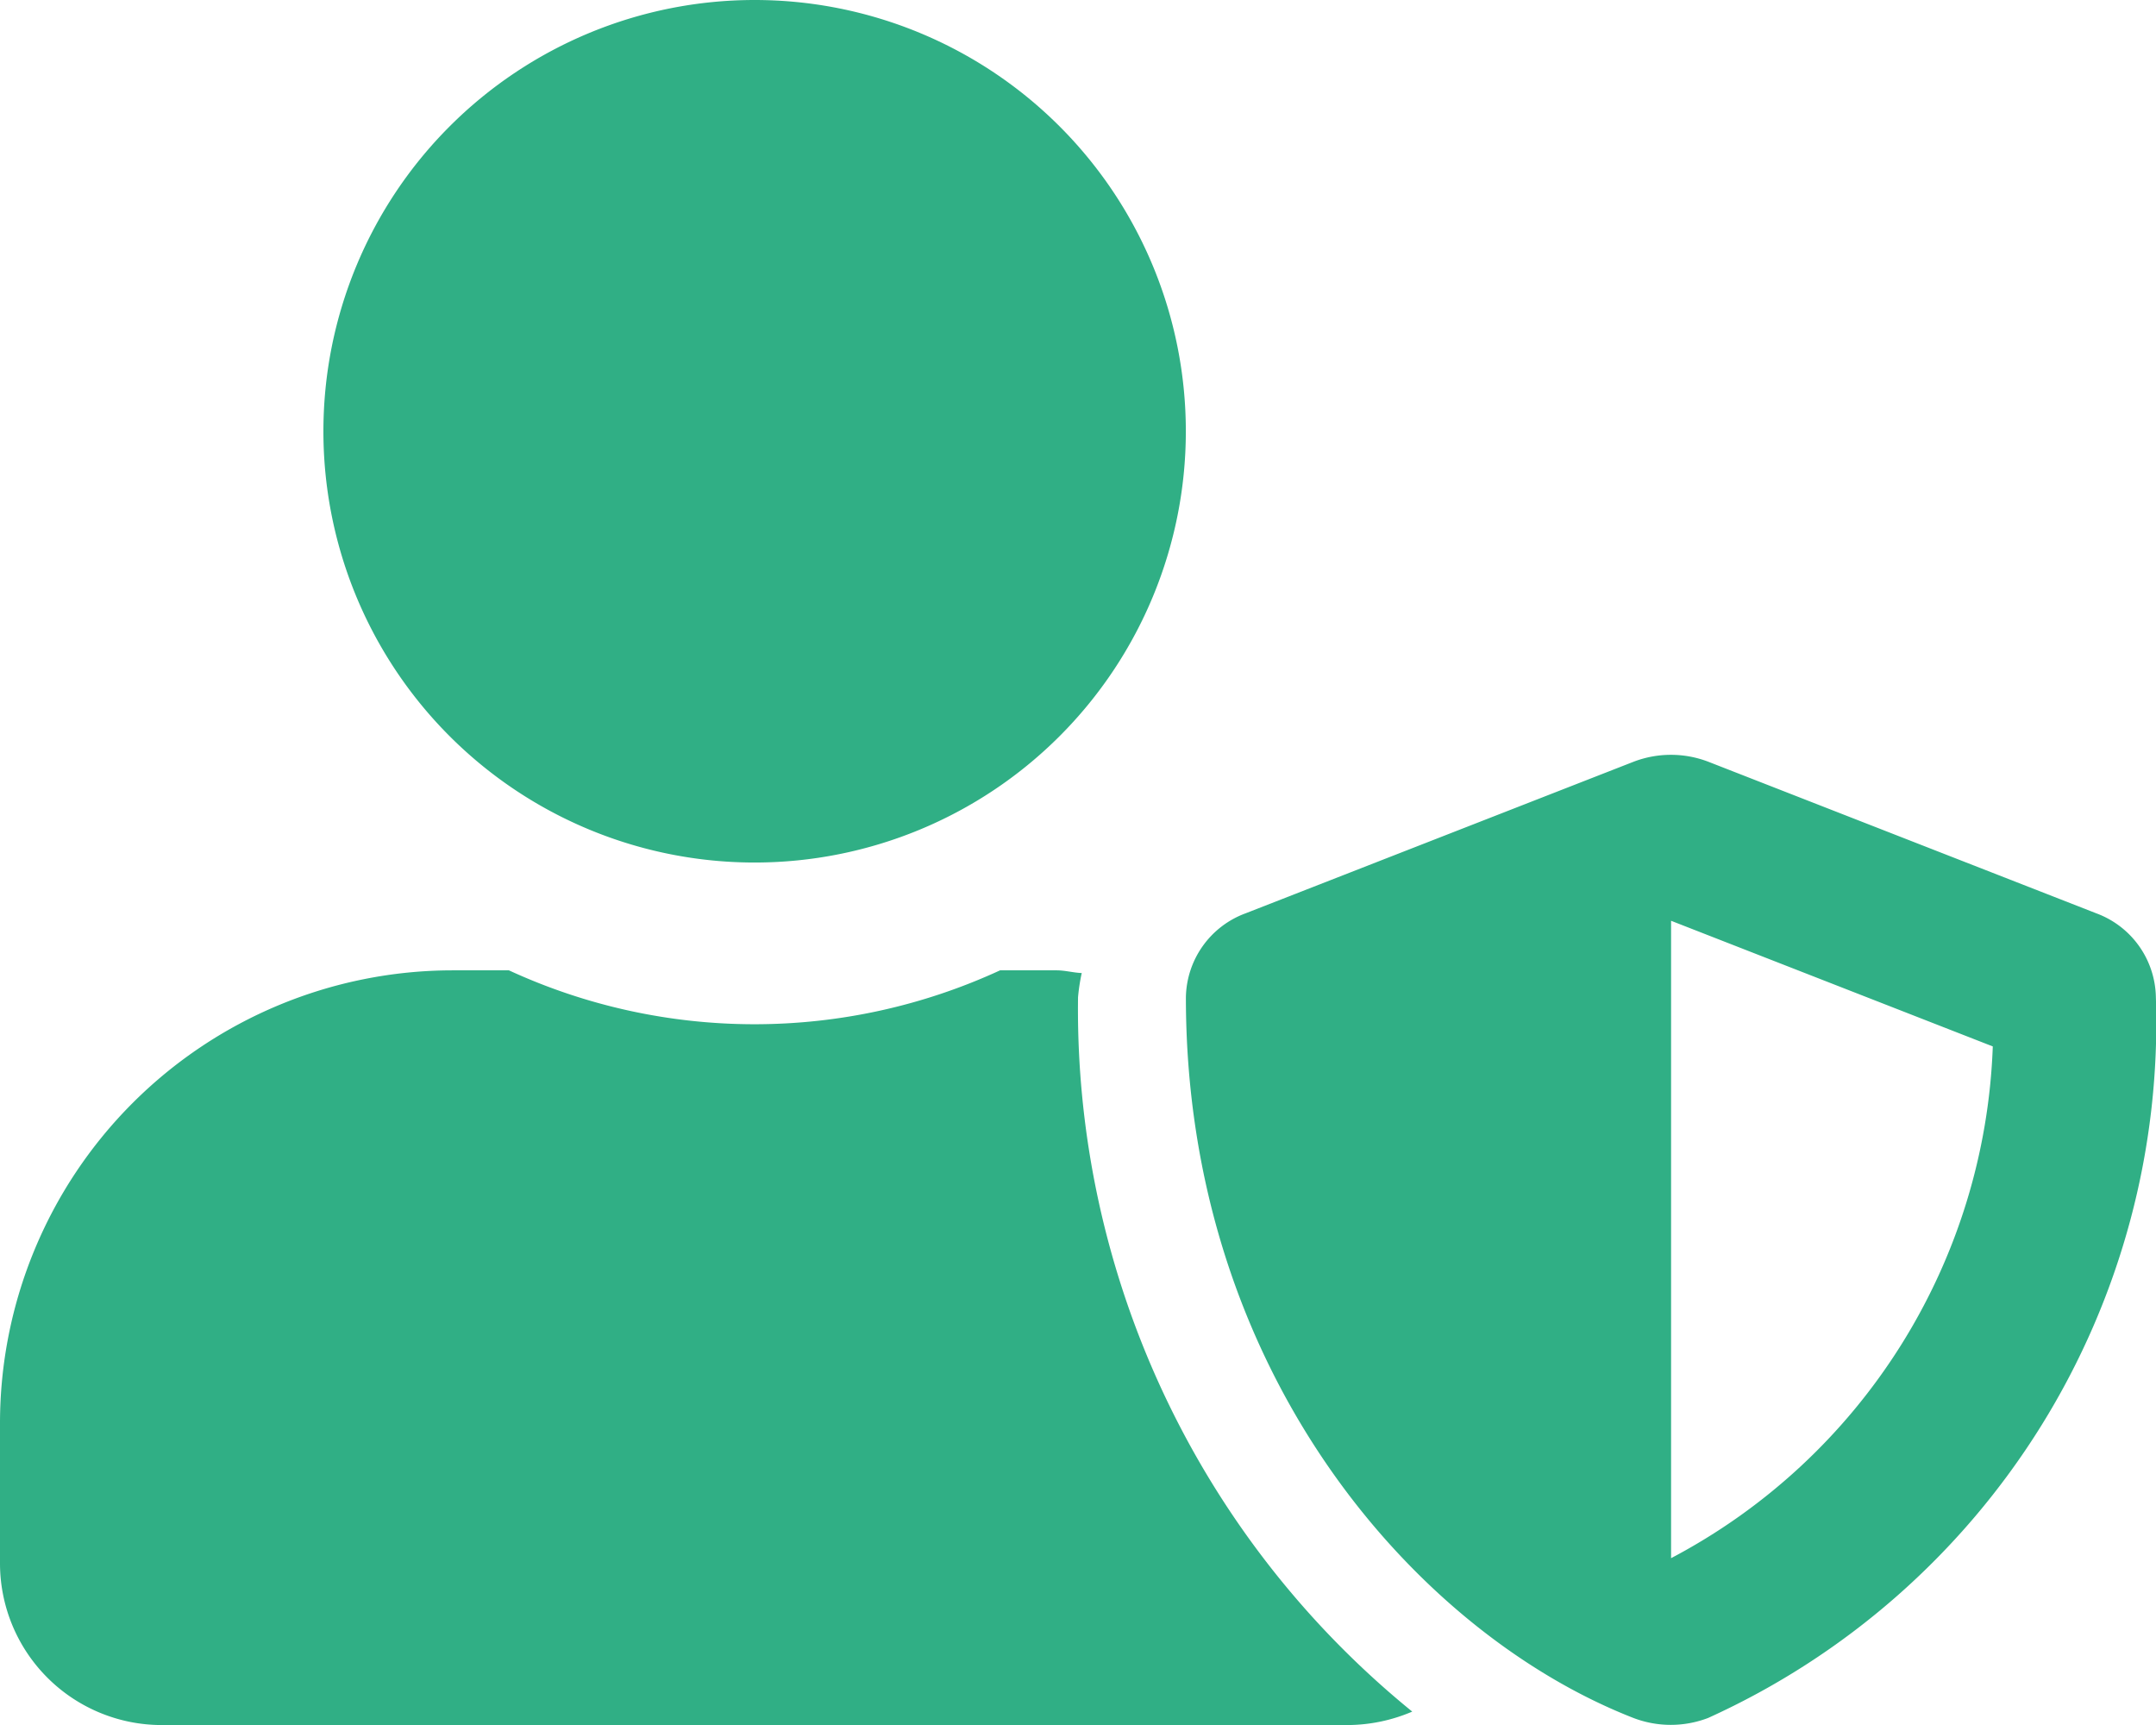 <svg xmlns="http://www.w3.org/2000/svg" width="34.319" height="27.455" viewBox="0 0 34.319 27.455">
  <path id="Icon_awesome-user-shield" data-name="Icon awesome-user-shield" d="M33.37,14.537l-6.177-2.413a1.662,1.662,0,0,0-1.19,0l-6.177,2.413a1.45,1.45,0,0,0-.949,1.335C18.876,21.857,22.56,26,26,27.343a1.664,1.664,0,0,0,1.19,0,12.15,12.15,0,0,0,7.127-11.47A1.45,1.45,0,0,0,33.37,14.537ZM26.6,24.8V14.655l5.121,2A9.592,9.592,0,0,1,26.6,24.8ZM12.012,13.728A6.864,6.864,0,1,0,5.148,6.864,6.863,6.863,0,0,0,12.012,13.728Zm5.148,2.145a3.045,3.045,0,0,1,.059-.386c-.134-.005-.263-.043-.4-.043h-.9a9.335,9.335,0,0,1-7.818,0h-.9A7.209,7.209,0,0,0,0,22.651v2.231a2.575,2.575,0,0,0,2.574,2.574H21.45a2.639,2.639,0,0,0,1.03-.214A14.408,14.408,0,0,1,17.16,15.873Z" fill="#30af85"/>
</svg>
